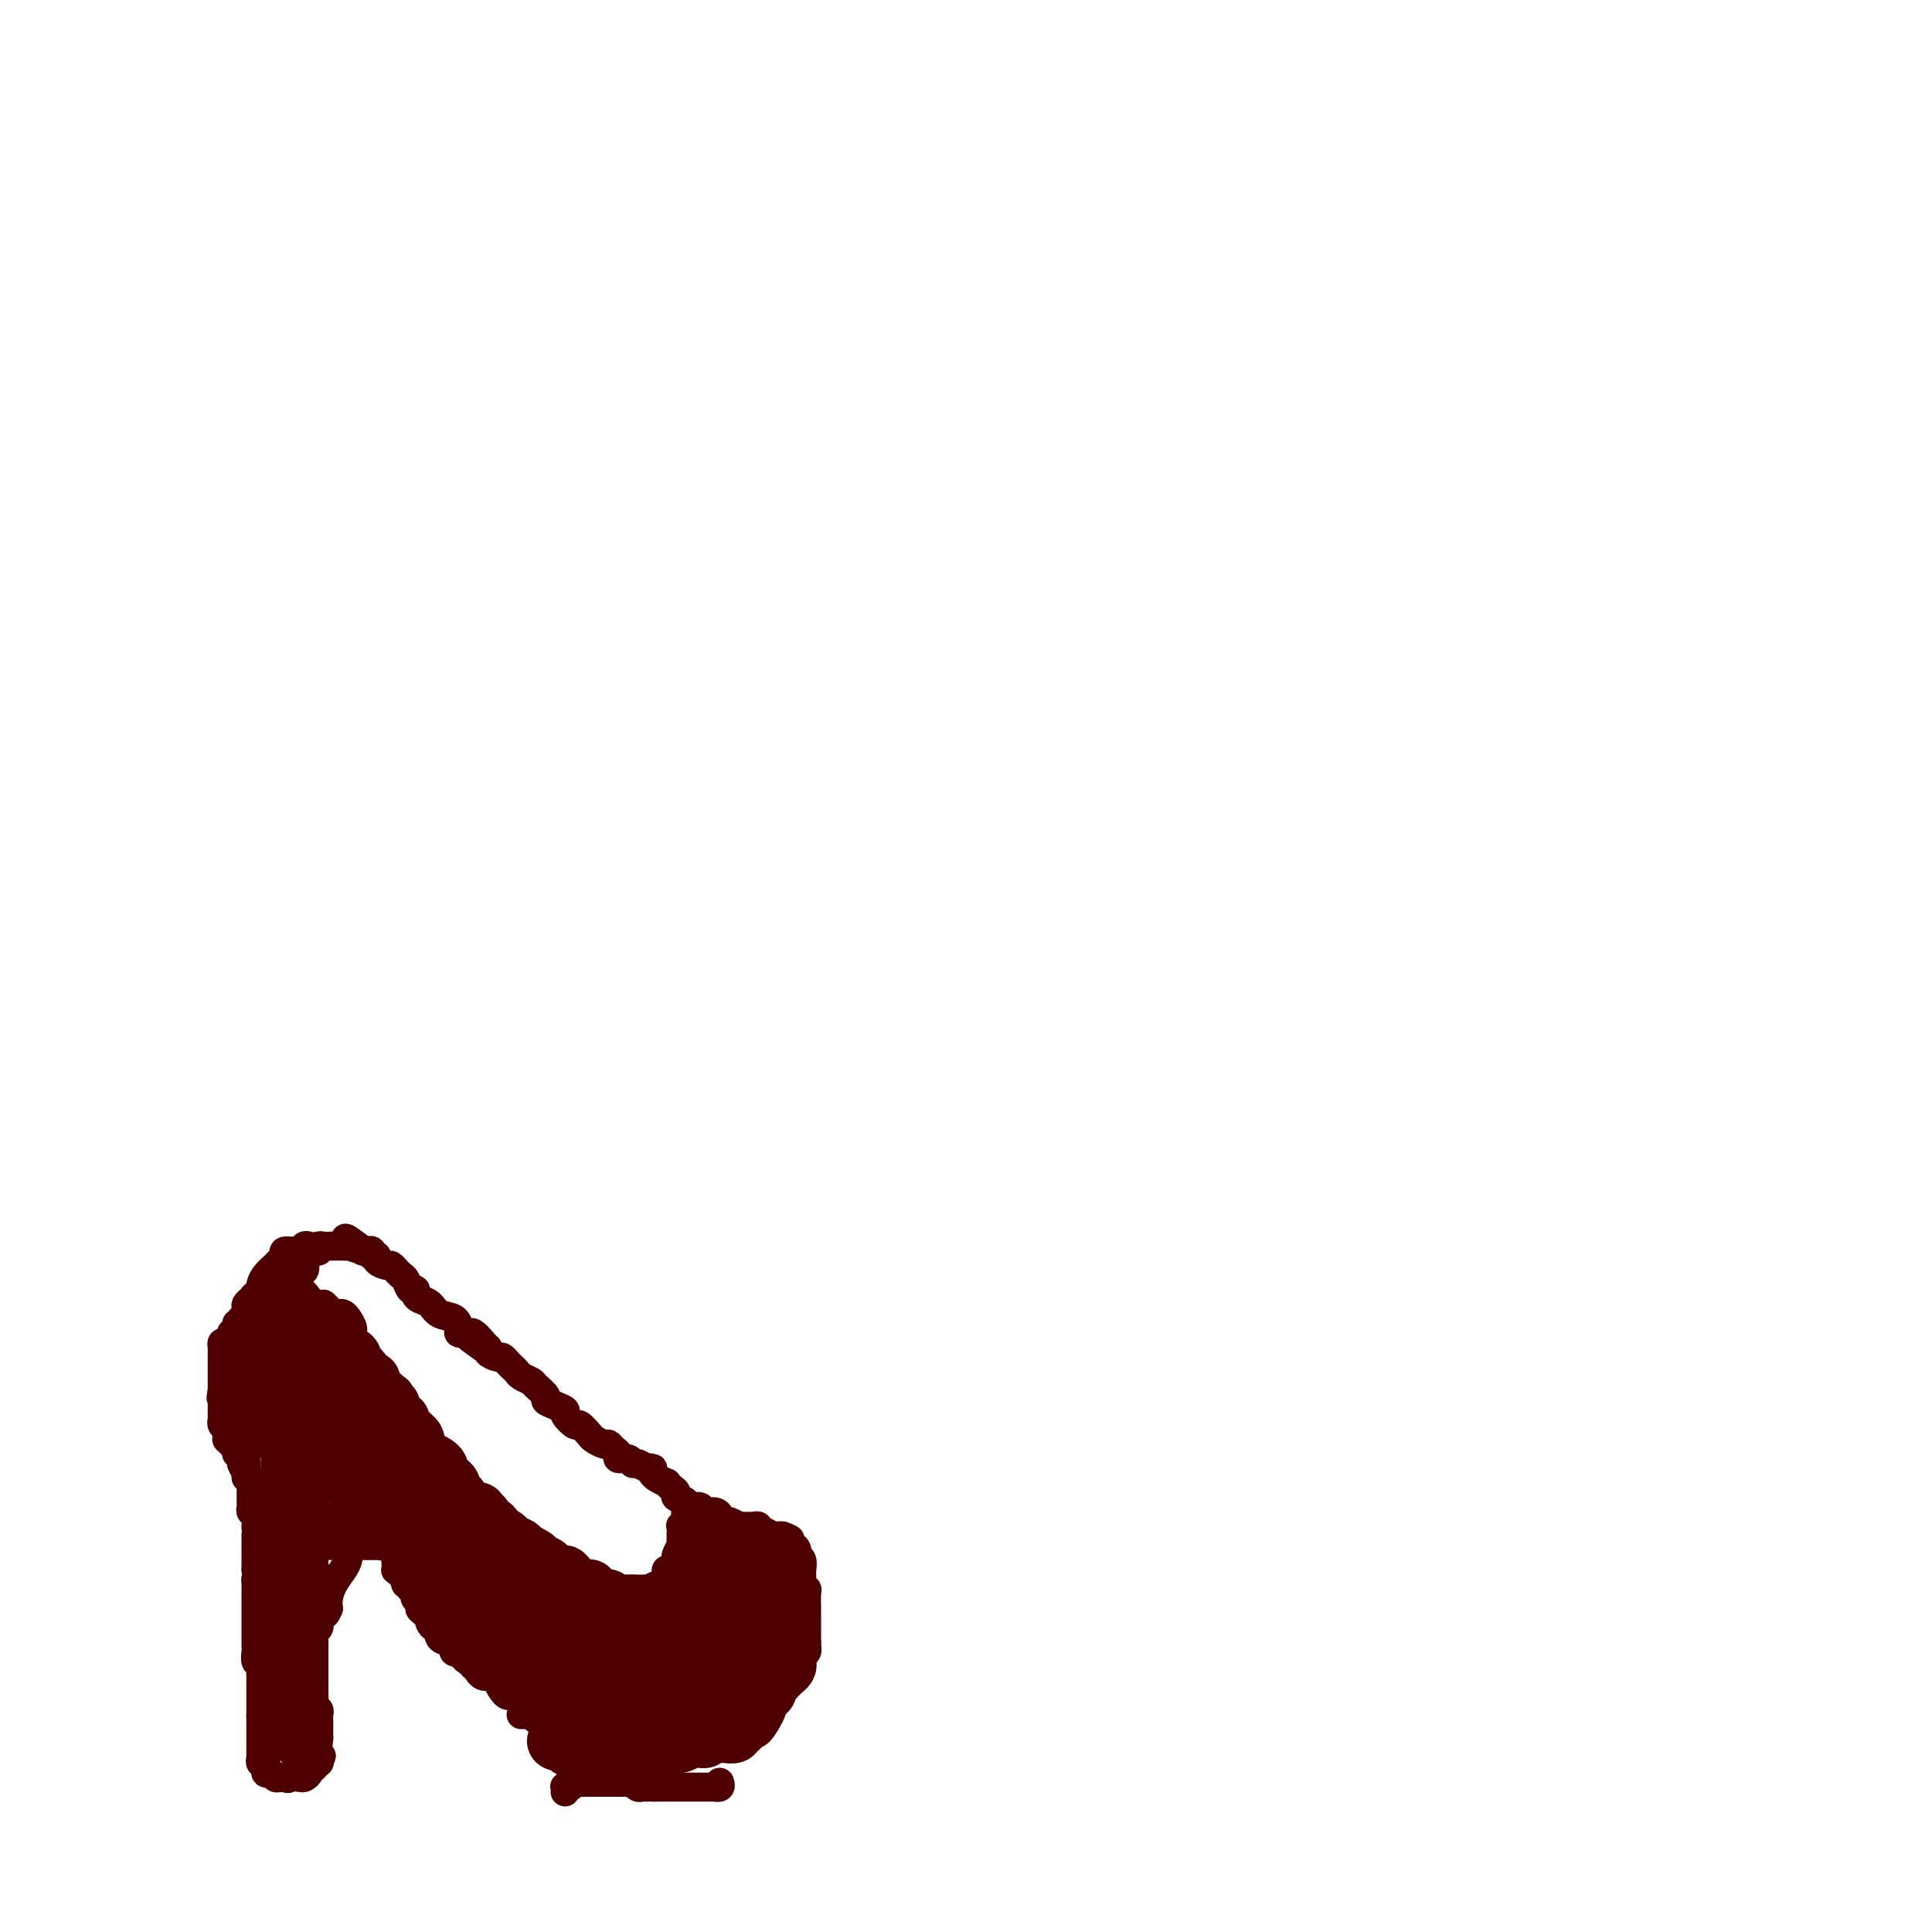 <svg viewBox='0 0 400 400' version='1.1' xmlns='http://www.w3.org/2000/svg' xmlns:xlink='http://www.w3.org/1999/xlink'><g fill='none' stroke='#4E0000' stroke-width='6' stroke-linecap='round' stroke-linejoin='round'><path d='M67,270c0.333,0.311 0.666,0.621 1,1c0.334,0.379 0.668,0.826 1,1c0.332,0.174 0.663,0.076 1,0c0.337,-0.076 0.681,-0.130 1,0c0.319,0.130 0.611,0.445 1,1c0.389,0.555 0.873,1.352 1,2c0.127,0.648 -0.102,1.148 0,2c0.102,0.852 0.536,2.055 1,3c0.464,0.945 0.960,1.631 1,2c0.040,0.369 -0.375,0.420 0,1c0.375,0.580 1.540,1.688 2,2c0.460,0.312 0.216,-0.174 0,0c-0.216,0.174 -0.404,1.006 0,2c0.404,0.994 1.399,2.150 2,3c0.601,0.850 0.809,1.394 1,2c0.191,0.606 0.366,1.275 1,2c0.634,0.725 1.728,1.506 2,2c0.272,0.494 -0.278,0.700 0,1c0.278,0.300 1.384,0.694 2,1c0.616,0.306 0.743,0.525 1,1c0.257,0.475 0.643,1.205 1,2c0.357,0.795 0.683,1.657 1,2c0.317,0.343 0.624,0.169 1,0c0.376,-0.169 0.822,-0.334 1,0c0.178,0.334 0.089,1.167 0,2'/><path d='M90,305c2.964,5.064 1.373,1.725 1,1c-0.373,-0.725 0.473,1.165 1,2c0.527,0.835 0.737,0.615 1,1c0.263,0.385 0.581,1.374 1,2c0.419,0.626 0.939,0.889 1,1c0.061,0.111 -0.339,0.071 0,0c0.339,-0.071 1.415,-0.173 2,0c0.585,0.173 0.678,0.619 1,1c0.322,0.381 0.873,0.696 1,1c0.127,0.304 -0.169,0.597 0,1c0.169,0.403 0.804,0.915 1,1c0.196,0.085 -0.047,-0.256 0,0c0.047,0.256 0.383,1.109 1,2c0.617,0.891 1.513,1.821 2,2c0.487,0.179 0.564,-0.394 1,0c0.436,0.394 1.230,1.756 2,3c0.770,1.244 1.517,2.371 2,3c0.483,0.629 0.703,0.760 1,1c0.297,0.240 0.670,0.589 1,1c0.330,0.411 0.617,0.882 1,1c0.383,0.118 0.862,-0.119 1,0c0.138,0.119 -0.064,0.592 0,1c0.064,0.408 0.394,0.750 1,1c0.606,0.250 1.490,0.407 2,1c0.510,0.593 0.647,1.622 1,2c0.353,0.378 0.921,0.104 1,0c0.079,-0.104 -0.330,-0.039 0,0c0.330,0.039 1.398,0.052 2,0c0.602,-0.052 0.739,-0.168 1,0c0.261,0.168 0.646,0.619 1,1c0.354,0.381 0.677,0.690 1,1'/><path d='M122,336c1.724,1.156 1.036,1.046 1,1c-0.036,-0.046 0.582,-0.026 1,0c0.418,0.026 0.637,0.060 1,0c0.363,-0.060 0.870,-0.212 1,0c0.130,0.212 -0.119,0.790 0,1c0.119,0.210 0.605,0.052 1,0c0.395,-0.052 0.699,0.000 1,0c0.301,-0.000 0.600,-0.053 1,0c0.400,0.053 0.899,0.211 1,0c0.101,-0.211 -0.198,-0.792 0,-1c0.198,-0.208 0.893,-0.042 1,0c0.107,0.042 -0.374,-0.039 0,0c0.374,0.039 1.602,0.199 2,0c0.398,-0.199 -0.034,-0.758 0,-1c0.034,-0.242 0.535,-0.168 1,0c0.465,0.168 0.894,0.430 1,0c0.106,-0.430 -0.113,-1.551 0,-2c0.113,-0.449 0.556,-0.224 1,0'/><path d='M136,334c1.460,-0.825 1.109,-0.889 1,-1c-0.109,-0.111 0.023,-0.269 0,-1c-0.023,-0.731 -0.200,-2.036 0,-3c0.200,-0.964 0.775,-1.586 1,-2c0.225,-0.414 0.098,-0.620 0,-1c-0.098,-0.380 -0.166,-0.933 0,-1c0.166,-0.067 0.566,0.351 1,0c0.434,-0.351 0.901,-1.470 1,-2c0.099,-0.530 -0.170,-0.469 0,-1c0.170,-0.531 0.778,-1.653 1,-2c0.222,-0.347 0.059,0.079 0,0c-0.059,-0.079 -0.012,-0.665 0,-1c0.012,-0.335 -0.011,-0.419 0,-1c0.011,-0.581 0.055,-1.660 0,-2c-0.055,-0.340 -0.209,0.060 0,0c0.209,-0.060 0.780,-0.579 1,-1c0.220,-0.421 0.088,-0.743 0,-1c-0.088,-0.257 -0.131,-0.450 0,-1c0.131,-0.550 0.437,-1.458 0,-2c-0.437,-0.542 -1.618,-0.719 -2,-1c-0.382,-0.281 0.035,-0.667 0,-1c-0.035,-0.333 -0.520,-0.614 -1,-1c-0.480,-0.386 -0.953,-0.877 -1,-1c-0.047,-0.123 0.334,0.121 0,0c-0.334,-0.121 -1.381,-0.606 -2,-1c-0.619,-0.394 -0.809,-0.697 -1,-1'/><path d='M135,305c-1.091,-1.459 -0.320,-1.108 0,-1c0.320,0.108 0.189,-0.028 0,0c-0.189,0.028 -0.437,0.218 -1,0c-0.563,-0.218 -1.443,-0.846 -2,-1c-0.557,-0.154 -0.793,0.166 -1,0c-0.207,-0.166 -0.384,-0.819 -1,-1c-0.616,-0.181 -1.669,0.110 -2,0c-0.331,-0.110 0.062,-0.621 0,-1c-0.062,-0.379 -0.579,-0.625 -1,-1c-0.421,-0.375 -0.747,-0.879 -1,-1c-0.253,-0.121 -0.434,0.141 -1,0c-0.566,-0.141 -1.519,-0.686 -2,-1c-0.481,-0.314 -0.492,-0.399 -1,-1c-0.508,-0.601 -1.515,-1.719 -2,-2c-0.485,-0.281 -0.450,0.275 -1,0c-0.550,-0.275 -1.687,-1.382 -2,-2c-0.313,-0.618 0.196,-0.747 0,-1c-0.196,-0.253 -1.098,-0.631 -2,-1c-0.902,-0.369 -1.804,-0.729 -2,-1c-0.196,-0.271 0.312,-0.454 0,-1c-0.312,-0.546 -1.446,-1.456 -2,-2c-0.554,-0.544 -0.530,-0.723 -1,-1c-0.470,-0.277 -1.436,-0.653 -2,-1c-0.564,-0.347 -0.727,-0.667 -1,-1c-0.273,-0.333 -0.655,-0.681 -1,-1c-0.345,-0.319 -0.652,-0.611 -1,-1c-0.348,-0.389 -0.737,-0.875 -1,-1c-0.263,-0.125 -0.400,0.111 -1,0c-0.600,-0.111 -1.661,-0.568 -2,-1c-0.339,-0.432 0.046,-0.838 0,-1c-0.046,-0.162 -0.523,-0.081 -1,0'/><path d='M100,279c-5.444,-3.994 -1.552,-0.979 0,0c1.552,0.979 0.766,-0.077 0,-1c-0.766,-0.923 -1.511,-1.713 -2,-2c-0.489,-0.287 -0.721,-0.070 -1,0c-0.279,0.070 -0.606,-0.008 -1,0c-0.394,0.008 -0.854,0.100 -1,0c-0.146,-0.100 0.021,-0.394 0,-1c-0.021,-0.606 -0.230,-1.524 -1,-2c-0.770,-0.476 -2.100,-0.510 -3,-1c-0.900,-0.490 -1.368,-1.436 -2,-2c-0.632,-0.564 -1.426,-0.746 -2,-1c-0.574,-0.254 -0.927,-0.578 -1,-1c-0.073,-0.422 0.134,-0.940 0,-1c-0.134,-0.060 -0.609,0.339 -1,0c-0.391,-0.339 -0.696,-1.415 -1,-2c-0.304,-0.585 -0.605,-0.678 -1,-1c-0.395,-0.322 -0.884,-0.874 -1,-1c-0.116,-0.126 0.142,0.172 0,0c-0.142,-0.172 -0.683,-0.816 -1,-1c-0.317,-0.184 -0.410,0.090 -1,0c-0.590,-0.090 -1.678,-0.546 -2,-1c-0.322,-0.454 0.121,-0.905 0,-1c-0.121,-0.095 -0.806,0.168 -1,0c-0.194,-0.168 0.103,-0.767 0,-1c-0.103,-0.233 -0.605,-0.101 -1,0c-0.395,0.101 -0.684,0.172 -1,0c-0.316,-0.172 -0.658,-0.586 -1,-1'/><path d='M74,258c-4.263,-3.249 -1.919,-0.870 -1,0c0.919,0.870 0.415,0.233 0,0c-0.415,-0.233 -0.741,-0.062 -1,0c-0.259,0.062 -0.452,0.016 -1,0c-0.548,-0.016 -1.451,-0.001 -2,0c-0.549,0.001 -0.743,-0.014 -1,0c-0.257,0.014 -0.577,0.055 -1,0c-0.423,-0.055 -0.950,-0.207 -1,0c-0.050,0.207 0.375,0.773 0,1c-0.375,0.227 -1.551,0.115 -2,0c-0.449,-0.115 -0.172,-0.234 0,0c0.172,0.234 0.238,0.820 0,1c-0.238,0.180 -0.781,-0.044 -1,0c-0.219,0.044 -0.115,0.358 0,1c0.115,0.642 0.241,1.611 0,2c-0.241,0.389 -0.849,0.198 -1,0c-0.151,-0.198 0.155,-0.404 0,0c-0.155,0.404 -0.773,1.416 -1,2c-0.227,0.584 -0.065,0.738 0,1c0.065,0.262 0.032,0.631 0,1'/><path d='M61,267c-0.463,1.477 -0.121,1.169 0,1c0.121,-0.169 0.021,-0.199 0,0c-0.021,0.199 0.037,0.628 0,1c-0.037,0.372 -0.168,0.688 0,1c0.168,0.312 0.637,0.619 1,1c0.363,0.381 0.622,0.834 1,1c0.378,0.166 0.874,0.044 1,0c0.126,-0.044 -0.120,-0.012 0,0c0.120,0.012 0.606,0.003 1,0c0.394,-0.003 0.698,-0.001 1,0c0.302,0.001 0.603,0.000 1,0c0.397,-0.000 0.890,-0.000 1,0c0.110,0.000 -0.163,0.000 0,0c0.163,-0.000 0.761,-0.000 1,0c0.239,0.000 0.120,0.000 0,0'/><path d='M142,312c0.871,-0.009 1.743,-0.017 2,0c0.257,0.017 -0.099,0.060 0,0c0.099,-0.060 0.653,-0.223 1,0c0.347,0.223 0.489,0.830 1,1c0.511,0.170 1.393,-0.099 2,0c0.607,0.099 0.941,0.566 1,1c0.059,0.434 -0.157,0.834 0,1c0.157,0.166 0.686,0.097 1,0c0.314,-0.097 0.413,-0.222 1,0c0.587,0.222 1.663,0.792 2,1c0.337,0.208 -0.063,0.055 0,0c0.063,-0.055 0.591,-0.011 1,0c0.409,0.011 0.700,-0.012 1,0c0.300,0.012 0.609,0.060 1,0c0.391,-0.060 0.864,-0.226 1,0c0.136,0.226 -0.066,0.845 0,1c0.066,0.155 0.399,-0.154 1,0c0.601,0.154 1.469,0.772 2,1c0.531,0.228 0.723,0.065 1,0c0.277,-0.065 0.638,-0.033 1,0'/><path d='M162,318c3.122,1.091 0.927,0.817 0,1c-0.927,0.183 -0.584,0.821 0,1c0.584,0.179 1.410,-0.103 2,0c0.590,0.103 0.943,0.591 1,1c0.057,0.409 -0.181,0.738 0,1c0.181,0.262 0.781,0.456 1,1c0.219,0.544 0.058,1.438 0,2c-0.058,0.562 -0.012,0.791 0,1c0.012,0.209 -0.011,0.397 0,1c0.011,0.603 0.055,1.622 0,2c-0.055,0.378 -0.211,0.116 0,0c0.211,-0.116 0.789,-0.084 1,0c0.211,0.084 0.057,0.222 0,1c-0.057,0.778 -0.015,2.198 0,3c0.015,0.802 0.004,0.988 0,1c-0.004,0.012 -0.001,-0.151 0,0c0.001,0.151 0.000,0.614 0,1c-0.000,0.386 -0.000,0.695 0,1c0.000,0.305 0.000,0.607 0,1c-0.000,0.393 -0.000,0.879 0,1c0.000,0.121 0.000,-0.121 0,0c-0.000,0.121 -0.000,0.606 0,1c0.000,0.394 0.000,0.697 0,1'/><path d='M167,340c0.136,2.793 -0.022,1.277 0,1c0.022,-0.277 0.226,0.685 0,1c-0.226,0.315 -0.883,-0.017 -1,0c-0.117,0.017 0.305,0.383 0,1c-0.305,0.617 -1.337,1.485 -2,2c-0.663,0.515 -0.956,0.677 -1,1c-0.044,0.323 0.161,0.807 0,1c-0.161,0.193 -0.687,0.094 -1,0c-0.313,-0.094 -0.412,-0.184 -1,0c-0.588,0.184 -1.664,0.641 -2,1c-0.336,0.359 0.069,0.618 0,1c-0.069,0.382 -0.611,0.886 -1,1c-0.389,0.114 -0.625,-0.162 -1,0c-0.375,0.162 -0.888,0.761 -1,1c-0.112,0.239 0.176,0.117 0,0c-0.176,-0.117 -0.817,-0.228 -1,0c-0.183,0.228 0.092,0.796 0,1c-0.092,0.204 -0.549,0.044 -1,0c-0.451,-0.044 -0.894,0.027 -1,0c-0.106,-0.027 0.126,-0.151 0,0c-0.126,0.151 -0.611,0.576 -1,1c-0.389,0.424 -0.682,0.845 -1,1c-0.318,0.155 -0.662,0.044 -1,0c-0.338,-0.044 -0.669,-0.022 -1,0'/><path d='M149,354c-2.943,2.182 -1.299,0.638 -1,0c0.299,-0.638 -0.746,-0.368 -1,0c-0.254,0.368 0.283,0.834 0,1c-0.283,0.166 -1.385,0.030 -2,0c-0.615,-0.030 -0.743,0.044 -1,0c-0.257,-0.044 -0.641,-0.208 -1,0c-0.359,0.208 -0.691,0.788 -1,1c-0.309,0.212 -0.594,0.057 -1,0c-0.406,-0.057 -0.935,-0.015 -1,0c-0.065,0.015 0.332,0.004 0,0c-0.332,-0.004 -1.394,-0.001 -2,0c-0.606,0.001 -0.758,0.000 -1,0c-0.242,-0.000 -0.576,-0.000 -1,0c-0.424,0.000 -0.940,0.000 -1,0c-0.060,-0.000 0.334,-0.000 0,0c-0.334,0.000 -1.398,0.000 -2,0c-0.602,-0.000 -0.744,-0.000 -1,0c-0.256,0.000 -0.628,0.000 -1,0'/><path d='M131,356c-2.903,0.309 -1.159,0.083 -1,0c0.159,-0.083 -1.267,-0.022 -2,0c-0.733,0.022 -0.774,0.006 -1,0c-0.226,-0.006 -0.639,-0.002 -1,0c-0.361,0.002 -0.670,0.000 -1,0c-0.330,-0.000 -0.680,-0.000 -1,0c-0.320,0.000 -0.611,0.000 -1,0c-0.389,-0.000 -0.876,0.000 -1,0c-0.124,-0.000 0.117,-0.000 0,0c-0.117,0.000 -0.591,0.000 -1,0c-0.409,-0.000 -0.754,-0.001 -1,0c-0.246,0.001 -0.395,0.002 -1,0c-0.605,-0.002 -1.667,-0.008 -2,0c-0.333,0.008 0.065,0.030 0,0c-0.065,-0.030 -0.591,-0.113 -1,0c-0.409,0.113 -0.701,0.422 -1,0c-0.299,-0.422 -0.605,-1.577 -1,-2c-0.395,-0.423 -0.879,-0.116 -1,0c-0.121,0.116 0.122,0.041 0,0c-0.122,-0.041 -0.610,-0.050 -1,0c-0.390,0.050 -0.683,0.157 -1,0c-0.317,-0.157 -0.659,-0.579 -1,-1'/><path d='M110,353c-3.411,-0.476 -1.439,-0.166 -1,0c0.439,0.166 -0.656,0.189 -1,0c-0.344,-0.189 0.063,-0.588 0,-1c-0.063,-0.412 -0.595,-0.835 -1,-1c-0.405,-0.165 -0.681,-0.072 -1,0c-0.319,0.072 -0.681,0.124 -1,0c-0.319,-0.124 -0.596,-0.425 -1,-1c-0.404,-0.575 -0.935,-1.425 -1,-2c-0.065,-0.575 0.338,-0.876 0,-1c-0.338,-0.124 -1.415,-0.070 -2,0c-0.585,0.070 -0.678,0.158 -1,0c-0.322,-0.158 -0.873,-0.562 -1,-1c-0.127,-0.438 0.168,-0.909 0,-1c-0.168,-0.091 -0.800,0.200 -1,0c-0.200,-0.200 0.034,-0.890 0,-1c-0.034,-0.110 -0.334,0.360 -1,0c-0.666,-0.360 -1.697,-1.550 -2,-2c-0.303,-0.450 0.121,-0.161 0,0c-0.121,0.161 -0.788,0.193 -1,0c-0.212,-0.193 0.032,-0.611 0,-1c-0.032,-0.389 -0.338,-0.748 -1,-1c-0.662,-0.252 -1.680,-0.396 -2,-1c-0.320,-0.604 0.059,-1.667 0,-2c-0.059,-0.333 -0.554,0.064 -1,0c-0.446,-0.064 -0.842,-0.590 -1,-1c-0.158,-0.410 -0.079,-0.705 0,-1'/><path d='M89,335c-3.487,-3.040 -1.705,-1.640 -1,-1c0.705,0.640 0.334,0.521 0,0c-0.334,-0.521 -0.629,-1.445 -1,-2c-0.371,-0.555 -0.816,-0.741 -1,-1c-0.184,-0.259 -0.106,-0.590 0,-1c0.106,-0.410 0.240,-0.897 0,-1c-0.240,-0.103 -0.853,0.180 -1,0c-0.147,-0.180 0.172,-0.822 0,-1c-0.172,-0.178 -0.834,0.110 -1,0c-0.166,-0.110 0.166,-0.617 0,-1c-0.166,-0.383 -0.829,-0.641 -1,-1c-0.171,-0.359 0.150,-0.817 0,-1c-0.150,-0.183 -0.771,-0.091 -1,0c-0.229,0.091 -0.065,0.179 0,0c0.065,-0.179 0.032,-0.626 0,-1c-0.032,-0.374 -0.064,-0.675 0,-1c0.064,-0.325 0.224,-0.675 0,-1c-0.224,-0.325 -0.831,-0.626 -1,-1c-0.169,-0.374 0.099,-0.822 0,-1c-0.099,-0.178 -0.565,-0.086 -1,0c-0.435,0.086 -0.839,0.168 -1,0c-0.161,-0.168 -0.081,-0.584 0,-1'/><path d='M79,319c-1.714,-2.658 -0.998,-1.304 -1,-1c-0.002,0.304 -0.722,-0.443 -1,-1c-0.278,-0.557 -0.116,-0.924 0,-1c0.116,-0.076 0.185,0.138 0,0c-0.185,-0.138 -0.623,-0.628 -1,-1c-0.377,-0.372 -0.694,-0.624 -1,-1c-0.306,-0.376 -0.603,-0.875 -1,-1c-0.397,-0.125 -0.895,0.125 -1,0c-0.105,-0.125 0.183,-0.625 0,-1c-0.183,-0.375 -0.837,-0.626 -1,-1c-0.163,-0.374 0.166,-0.871 0,-1c-0.166,-0.129 -0.828,0.110 -1,0c-0.172,-0.110 0.146,-0.568 0,-1c-0.146,-0.432 -0.756,-0.838 -1,-1c-0.244,-0.162 -0.122,-0.081 0,0'/><path d='M64,258c-0.402,-0.120 -0.805,-0.239 -1,0c-0.195,0.239 -0.184,0.837 -1,1c-0.816,0.163 -2.460,-0.108 -3,0c-0.540,0.108 0.023,0.596 0,1c-0.023,0.404 -0.633,0.724 -1,1c-0.367,0.276 -0.490,0.509 -1,1c-0.510,0.491 -1.408,1.241 -2,2c-0.592,0.759 -0.879,1.527 -1,2c-0.121,0.473 -0.074,0.652 0,1c0.074,0.348 0.177,0.867 0,1c-0.177,0.133 -0.635,-0.119 -1,0c-0.365,0.119 -0.637,0.608 -1,1c-0.363,0.392 -0.818,0.685 -1,1c-0.182,0.315 -0.090,0.651 0,1c0.090,0.349 0.178,0.709 0,1c-0.178,0.291 -0.622,0.512 -1,1c-0.378,0.488 -0.689,1.244 -1,2'/><path d='M49,274c0.112,0.304 0.223,0.607 0,1c-0.223,0.393 -0.782,0.875 -1,1c-0.218,0.125 -0.097,-0.107 0,0c0.097,0.107 0.170,0.553 0,1c-0.170,0.447 -0.581,0.894 -1,1c-0.419,0.106 -0.844,-0.130 -1,0c-0.156,0.130 -0.042,0.627 0,1c0.042,0.373 0.011,0.624 0,1c-0.011,0.376 -0.003,0.879 0,1c0.003,0.121 0.001,-0.140 0,0c-0.001,0.140 -0.000,0.682 0,1c0.000,0.318 0.000,0.414 0,1c-0.000,0.586 -0.000,1.663 0,2c0.000,0.337 0.000,-0.064 0,0c-0.000,0.064 -0.000,0.594 0,1c0.000,0.406 0.000,0.687 0,1c-0.000,0.313 -0.000,0.656 0,1'/><path d='M46,288c-0.464,2.328 -0.124,1.149 0,1c0.124,-0.149 0.033,0.733 0,1c-0.033,0.267 -0.009,-0.082 0,0c0.009,0.082 0.003,0.596 0,1c-0.003,0.404 -0.002,0.700 0,1c0.002,0.300 0.004,0.605 0,1c-0.004,0.395 -0.015,0.879 0,1c0.015,0.121 0.057,-0.121 0,0c-0.057,0.121 -0.212,0.606 0,1c0.212,0.394 0.792,0.697 1,1c0.208,0.303 0.046,0.606 0,1c-0.046,0.394 0.025,0.880 0,1c-0.025,0.120 -0.147,-0.126 0,0c0.147,0.126 0.561,0.625 1,1c0.439,0.375 0.902,0.626 1,1c0.098,0.374 -0.170,0.871 0,1c0.170,0.129 0.778,-0.110 1,0c0.222,0.110 0.060,0.568 0,1c-0.060,0.432 -0.017,0.838 0,1c0.017,0.162 0.009,0.081 0,0'/><path d='M50,303c0.846,2.271 0.963,0.450 1,0c0.037,-0.450 -0.004,0.471 0,1c0.004,0.529 0.054,0.667 0,1c-0.054,0.333 -0.211,0.862 0,1c0.211,0.138 0.788,-0.114 1,0c0.212,0.114 0.057,0.594 0,1c-0.057,0.406 -0.016,0.739 0,1c0.016,0.261 0.008,0.450 0,1c-0.008,0.550 -0.016,1.462 0,2c0.016,0.538 0.057,0.704 0,1c-0.057,0.296 -0.211,0.723 0,1c0.211,0.277 0.789,0.403 1,1c0.211,0.597 0.057,1.666 0,2c-0.057,0.334 -0.015,-0.065 0,0c0.015,0.065 0.004,0.595 0,1c-0.004,0.405 -0.001,0.686 0,1c0.001,0.314 0.000,0.662 0,1c-0.000,0.338 -0.000,0.668 0,1c0.000,0.332 0.000,0.667 0,1c-0.000,0.333 -0.000,0.664 0,1c0.000,0.336 0.000,0.678 0,1c-0.000,0.322 -0.000,0.625 0,1c0.000,0.375 0.000,0.821 0,1c-0.000,0.179 -0.000,0.089 0,0'/><path d='M53,325c0.464,3.808 0.124,2.329 0,2c-0.124,-0.329 -0.033,0.493 0,1c0.033,0.507 0.009,0.700 0,1c-0.009,0.300 -0.002,0.707 0,1c0.002,0.293 0.001,0.473 0,1c-0.001,0.527 -0.000,1.402 0,2c0.000,0.598 0.000,0.920 0,1c-0.000,0.080 -0.000,-0.081 0,0c0.000,0.081 -0.000,0.403 0,1c0.000,0.597 0.000,1.469 0,2c-0.000,0.531 -0.000,0.721 0,1c0.000,0.279 0.000,0.647 0,1c-0.000,0.353 -0.001,0.691 0,1c0.001,0.309 0.004,0.590 0,1c-0.004,0.410 -0.015,0.949 0,1c0.015,0.051 0.057,-0.385 0,0c-0.057,0.385 -0.211,1.591 0,2c0.211,0.409 0.789,0.021 1,0c0.211,-0.021 0.057,0.327 0,1c-0.057,0.673 -0.015,1.673 0,2c0.015,0.327 0.004,-0.018 0,0c-0.004,0.018 -0.001,0.400 0,1c0.001,0.600 0.000,1.418 0,2c-0.000,0.582 -0.000,0.930 0,1c0.000,0.070 0.000,-0.136 0,0c-0.000,0.136 -0.000,0.614 0,1c0.000,0.386 0.000,0.681 0,1c-0.000,0.319 -0.000,0.663 0,1c0.000,0.337 0.000,0.669 0,1'/><path d='M54,355c0.155,4.876 0.041,2.066 0,1c-0.041,-1.066 -0.011,-0.387 0,0c0.011,0.387 0.003,0.484 0,1c-0.003,0.516 -0.001,1.453 0,2c0.001,0.547 0.001,0.706 0,1c-0.001,0.294 -0.001,0.724 0,1c0.001,0.276 0.004,0.397 0,1c-0.004,0.603 -0.016,1.686 0,2c0.016,0.314 0.060,-0.141 0,0c-0.060,0.141 -0.223,0.879 0,1c0.223,0.121 0.833,-0.374 1,0c0.167,0.374 -0.110,1.617 0,2c0.110,0.383 0.607,-0.093 1,0c0.393,0.093 0.683,0.756 1,1c0.317,0.244 0.662,0.070 1,0c0.338,-0.070 0.669,-0.035 1,0'/><path d='M59,368c0.890,0.467 0.616,0.135 1,0c0.384,-0.135 1.428,-0.074 2,0c0.572,0.074 0.674,0.159 1,0c0.326,-0.159 0.876,-0.564 1,-1c0.124,-0.436 -0.177,-0.904 0,-1c0.177,-0.096 0.831,0.181 1,0c0.169,-0.181 -0.147,-0.818 0,-1c0.147,-0.182 0.756,0.091 1,0c0.244,-0.091 0.122,-0.545 0,-1'/><path d='M66,364c1.083,-0.659 0.290,-0.308 0,-1c-0.290,-0.692 -0.078,-2.428 0,-3c0.078,-0.572 0.021,0.019 0,0c-0.021,-0.019 -0.006,-0.649 0,-1c0.006,-0.351 0.003,-0.423 0,-1c-0.003,-0.577 -0.004,-1.660 0,-2c0.004,-0.340 0.015,0.063 0,0c-0.015,-0.063 -0.057,-0.593 0,-1c0.057,-0.407 0.211,-0.690 0,-1c-0.211,-0.310 -0.789,-0.646 -1,-1c-0.211,-0.354 -0.057,-0.726 0,-1c0.057,-0.274 0.015,-0.450 0,-1c-0.015,-0.550 -0.004,-1.475 0,-2c0.004,-0.525 0.001,-0.652 0,-1c-0.001,-0.348 -0.000,-0.919 0,-1c0.000,-0.081 0.000,0.328 0,0c-0.000,-0.328 -0.000,-1.394 0,-2c0.000,-0.606 0.000,-0.752 0,-1c-0.000,-0.248 -0.000,-0.599 0,-1c0.000,-0.401 0.000,-0.852 0,-1c-0.000,-0.148 -0.000,0.006 0,0c0.000,-0.006 0.000,-0.172 0,-1c-0.000,-0.828 -0.000,-2.320 0,-3c0.000,-0.680 0.000,-0.549 0,-1c-0.000,-0.451 -0.000,-1.483 0,-2c0.000,-0.517 0.000,-0.520 0,-1c-0.000,-0.480 -0.000,-1.438 0,-2c0.000,-0.562 0.000,-0.728 0,-1c-0.000,-0.272 -0.000,-0.649 0,-1c0.000,-0.351 0.000,-0.675 0,-1'/><path d='M65,329c-0.155,-5.595 -0.041,-2.084 0,-1c0.041,1.084 0.011,-0.259 0,-1c-0.011,-0.741 -0.003,-0.881 0,-1c0.003,-0.119 0.001,-0.217 0,-1c-0.001,-0.783 -0.000,-2.251 0,-3c0.000,-0.749 0.000,-0.778 0,-1c-0.000,-0.222 -0.000,-0.637 0,-1c0.000,-0.363 0.000,-0.674 0,-1c-0.000,-0.326 0.000,-0.668 0,-1c-0.000,-0.332 -0.000,-0.653 0,-1c0.000,-0.347 0.000,-0.719 0,-1c-0.000,-0.281 -0.000,-0.470 0,-1c0.000,-0.530 0.000,-1.399 0,-2c-0.000,-0.601 -0.001,-0.933 0,-1c0.001,-0.067 0.003,0.132 0,0c-0.003,-0.132 -0.012,-0.596 0,-1c0.012,-0.404 0.045,-0.749 0,-1c-0.045,-0.251 -0.170,-0.407 0,-1c0.170,-0.593 0.633,-1.623 1,-2c0.367,-0.377 0.637,-0.102 1,0c0.363,0.102 0.818,0.029 1,0c0.182,-0.029 0.091,-0.015 0,0'/><path d='M68,307c0.646,-0.461 0.762,-0.112 1,0c0.238,0.112 0.599,-0.012 1,0c0.401,0.012 0.843,0.161 1,1c0.157,0.839 0.028,2.368 0,4c-0.028,1.632 0.044,3.365 0,4c-0.044,0.635 -0.204,0.171 0,0c0.204,-0.171 0.773,-0.049 1,0c0.227,0.049 0.114,0.024 0,0'/></g>
<g fill='none' stroke='#4E0000' stroke-width='12' stroke-linecap='round' stroke-linejoin='round'><path d='M146,320c0.295,0.000 0.590,0.000 1,0c0.410,-0.000 0.936,-0.000 1,0c0.064,0.000 -0.333,0.000 0,0c0.333,-0.000 1.395,-0.001 2,0c0.605,0.001 0.754,0.004 1,0c0.246,-0.004 0.591,-0.015 1,0c0.409,0.015 0.883,0.056 1,0c0.117,-0.056 -0.124,-0.208 0,0c0.124,0.208 0.612,0.776 1,1c0.388,0.224 0.677,0.102 1,0c0.323,-0.102 0.679,-0.186 1,0c0.321,0.186 0.608,0.642 1,1c0.392,0.358 0.890,0.617 1,1c0.110,0.383 -0.167,0.891 0,1c0.167,0.109 0.780,-0.179 1,0c0.220,0.179 0.049,0.825 0,1c-0.049,0.175 0.024,-0.122 0,0c-0.024,0.122 -0.146,0.661 0,1c0.146,0.339 0.561,0.476 1,1c0.439,0.524 0.902,1.436 1,2c0.098,0.564 -0.170,0.781 0,1c0.170,0.219 0.778,0.440 1,1c0.222,0.560 0.060,1.459 0,2c-0.060,0.541 -0.016,0.722 0,1c0.016,0.278 0.004,0.652 0,1c-0.004,0.348 -0.001,0.671 0,1c0.001,0.329 0.001,0.665 0,1'/><path d='M162,337c0.620,2.420 0.170,1.471 0,1c-0.170,-0.471 -0.060,-0.463 0,0c0.060,0.463 0.069,1.381 0,2c-0.069,0.619 -0.215,0.939 0,1c0.215,0.061 0.790,-0.138 1,0c0.210,0.138 0.053,0.614 0,1c-0.053,0.386 -0.003,0.681 0,1c0.003,0.319 -0.040,0.663 0,1c0.040,0.337 0.165,0.668 0,1c-0.165,0.332 -0.618,0.666 -1,1c-0.382,0.334 -0.694,0.667 -1,1c-0.306,0.333 -0.608,0.667 -1,1c-0.392,0.333 -0.875,0.666 -1,1c-0.125,0.334 0.107,0.670 0,1c-0.107,0.330 -0.555,0.656 -1,1c-0.445,0.344 -0.889,0.708 -1,1c-0.111,0.292 0.111,0.512 0,1c-0.111,0.488 -0.556,1.244 -1,2'/><path d='M156,355c-1.265,2.078 -0.928,1.274 -1,1c-0.072,-0.274 -0.554,-0.017 -1,0c-0.446,0.017 -0.856,-0.207 -1,0c-0.144,0.207 -0.023,0.844 0,1c0.023,0.156 -0.053,-0.168 0,0c0.053,0.168 0.236,0.830 0,1c-0.236,0.170 -0.889,-0.150 -1,0c-0.111,0.150 0.321,0.771 0,1c-0.321,0.229 -1.395,0.065 -2,0c-0.605,-0.065 -0.739,-0.032 -1,0c-0.261,0.032 -0.647,0.061 -1,0c-0.353,-0.061 -0.671,-0.214 -1,0c-0.329,0.214 -0.669,0.793 -1,1c-0.331,0.207 -0.653,0.041 -1,0c-0.347,-0.041 -0.719,0.041 -1,0c-0.281,-0.041 -0.471,-0.207 -1,0c-0.529,0.207 -1.398,0.786 -2,1c-0.602,0.214 -0.938,0.063 -1,0c-0.062,-0.063 0.148,-0.037 0,0c-0.148,0.037 -0.655,0.087 -1,0c-0.345,-0.087 -0.527,-0.311 -1,0c-0.473,0.311 -1.236,1.155 -2,2'/><path d='M136,363c-3.333,1.238 -1.667,0.332 -1,0c0.667,-0.332 0.333,-0.089 0,0c-0.333,0.089 -0.666,0.024 -1,0c-0.334,-0.024 -0.671,-0.006 -1,0c-0.329,0.006 -0.651,0.001 -1,0c-0.349,-0.001 -0.723,0.001 -1,0c-0.277,-0.001 -0.455,-0.004 -1,0c-0.545,0.004 -1.455,0.015 -2,0c-0.545,-0.015 -0.723,-0.057 -1,0c-0.277,0.057 -0.653,0.211 -1,0c-0.347,-0.211 -0.667,-0.789 -1,-1c-0.333,-0.211 -0.681,-0.057 -1,0c-0.319,0.057 -0.610,0.015 -1,0c-0.390,-0.015 -0.878,-0.004 -1,0c-0.122,0.004 0.122,0.002 0,0c-0.122,-0.002 -0.611,-0.004 -1,0c-0.389,0.004 -0.679,0.015 -1,0c-0.321,-0.015 -0.674,-0.056 -1,0c-0.326,0.056 -0.626,0.207 -1,0c-0.374,-0.207 -0.821,-0.774 -1,-1c-0.179,-0.226 -0.089,-0.113 0,0'/><path d='M117,361c-3.162,-0.483 -1.565,-0.690 -1,-1c0.565,-0.310 0.100,-0.722 0,-1c-0.100,-0.278 0.165,-0.421 0,-1c-0.165,-0.579 -0.762,-1.594 -1,-2c-0.238,-0.406 -0.119,-0.203 0,0'/><path d='M115,356c-0.311,-0.951 -0.087,-0.828 0,-1c0.087,-0.172 0.037,-0.638 0,-1c-0.037,-0.362 -0.061,-0.619 0,-1c0.061,-0.381 0.209,-0.885 0,-1c-0.209,-0.115 -0.774,0.159 -1,0c-0.226,-0.159 -0.113,-0.749 0,-1c0.113,-0.251 0.226,-0.161 0,0c-0.226,0.161 -0.792,0.393 -1,0c-0.208,-0.393 -0.060,-1.410 0,-2c0.060,-0.590 0.031,-0.753 0,-1c-0.031,-0.247 -0.065,-0.577 0,-1c0.065,-0.423 0.227,-0.940 0,-1c-0.227,-0.060 -0.845,0.338 -1,0c-0.155,-0.338 0.152,-1.410 0,-2c-0.152,-0.590 -0.761,-0.697 -1,-1c-0.239,-0.303 -0.106,-0.801 0,-1c0.106,-0.199 0.186,-0.099 0,0c-0.186,0.099 -0.637,0.198 -1,0c-0.363,-0.198 -0.636,-0.692 -1,-1c-0.364,-0.308 -0.818,-0.428 -1,-1c-0.182,-0.572 -0.090,-1.595 0,-2c0.090,-0.405 0.179,-0.191 0,0c-0.179,0.191 -0.625,0.359 -1,0c-0.375,-0.359 -0.679,-1.245 -1,-2c-0.321,-0.755 -0.661,-1.377 -1,-2'/><path d='M105,334c-1.782,-3.352 -1.238,-0.730 -1,0c0.238,0.730 0.170,-0.430 0,-1c-0.170,-0.570 -0.440,-0.548 -1,-1c-0.560,-0.452 -1.408,-1.377 -2,-2c-0.592,-0.623 -0.927,-0.944 -1,-1c-0.073,-0.056 0.118,0.154 0,0c-0.118,-0.154 -0.543,-0.670 -1,-1c-0.457,-0.330 -0.945,-0.473 -1,-1c-0.055,-0.527 0.322,-1.438 0,-2c-0.322,-0.562 -1.343,-0.776 -2,-1c-0.657,-0.224 -0.948,-0.458 -1,-1c-0.052,-0.542 0.136,-1.391 0,-2c-0.136,-0.609 -0.595,-0.978 -1,-1c-0.405,-0.022 -0.756,0.302 -1,0c-0.244,-0.302 -0.380,-1.232 -1,-2c-0.620,-0.768 -1.725,-1.374 -2,-2c-0.275,-0.626 0.281,-1.271 0,-2c-0.281,-0.729 -1.400,-1.540 -2,-2c-0.600,-0.460 -0.680,-0.568 -1,-1c-0.320,-0.432 -0.878,-1.190 -1,-2c-0.122,-0.810 0.192,-1.674 0,-2c-0.192,-0.326 -0.891,-0.115 -1,0c-0.109,0.115 0.373,0.133 0,0c-0.373,-0.133 -1.602,-0.417 -2,-1c-0.398,-0.583 0.033,-1.466 0,-2c-0.033,-0.534 -0.531,-0.721 -1,-1c-0.469,-0.279 -0.909,-0.652 -1,-1c-0.091,-0.348 0.168,-0.671 0,-1c-0.168,-0.329 -0.762,-0.666 -1,-1c-0.238,-0.334 -0.119,-0.667 0,-1'/><path d='M80,299c-3.856,-5.028 -0.997,-0.099 0,2c0.997,2.099 0.130,1.367 0,2c-0.130,0.633 0.476,2.630 1,4c0.524,1.370 0.968,2.112 1,3c0.032,0.888 -0.346,1.924 0,3c0.346,1.076 1.415,2.194 2,3c0.585,0.806 0.685,1.300 1,2c0.315,0.700 0.843,1.607 1,2c0.157,0.393 -0.059,0.272 0,1c0.059,0.728 0.392,2.303 1,3c0.608,0.697 1.490,0.515 2,1c0.510,0.485 0.647,1.636 1,2c0.353,0.364 0.920,-0.061 1,0c0.080,0.061 -0.329,0.608 0,1c0.329,0.392 1.397,0.630 2,1c0.603,0.370 0.742,0.874 1,1c0.258,0.126 0.634,-0.124 1,0c0.366,0.124 0.722,0.624 1,1c0.278,0.376 0.476,0.629 1,1c0.524,0.371 1.372,0.862 2,1c0.628,0.138 1.034,-0.076 1,0c-0.034,0.076 -0.509,0.444 0,1c0.509,0.556 2.003,1.302 3,2c0.997,0.698 1.499,1.349 2,2'/><path d='M105,338c3.192,2.180 2.173,0.630 2,0c-0.173,-0.630 0.499,-0.342 1,0c0.501,0.342 0.831,0.736 1,1c0.169,0.264 0.178,0.397 1,1c0.822,0.603 2.458,1.678 3,2c0.542,0.322 -0.008,-0.107 0,0c0.008,0.107 0.575,0.749 1,1c0.425,0.251 0.708,0.110 1,0c0.292,-0.110 0.592,-0.188 1,0c0.408,0.188 0.923,0.643 1,1c0.077,0.357 -0.283,0.618 0,1c0.283,0.382 1.211,0.887 2,1c0.789,0.113 1.440,-0.166 2,0c0.560,0.166 1.029,0.777 1,1c-0.029,0.223 -0.556,0.060 0,0c0.556,-0.060 2.194,-0.016 3,0c0.806,0.016 0.779,0.004 1,0c0.221,-0.004 0.688,-0.001 1,0c0.312,0.001 0.468,0.000 1,0c0.532,-0.000 1.439,-0.000 2,0c0.561,0.000 0.777,0.000 1,0c0.223,-0.000 0.454,-0.000 1,0c0.546,0.000 1.406,0.000 2,0c0.594,-0.000 0.923,-0.000 1,0c0.077,0.000 -0.099,0.000 0,0c0.099,-0.000 0.474,-0.000 1,0c0.526,0.000 1.202,0.000 2,0c0.798,-0.000 1.719,-0.000 2,0c0.281,0.000 -0.078,0.000 0,0c0.078,-0.000 0.594,-0.000 1,0c0.406,0.000 0.703,0.000 1,0'/><path d='M142,347c3.514,-0.137 2.301,-0.481 2,-1c-0.301,-0.519 0.312,-1.214 1,-2c0.688,-0.786 1.451,-1.662 2,-2c0.549,-0.338 0.883,-0.137 1,0c0.117,0.137 0.017,0.210 0,0c-0.017,-0.210 0.048,-0.704 0,-1c-0.048,-0.296 -0.209,-0.394 0,-1c0.209,-0.606 0.788,-1.722 1,-2c0.212,-0.278 0.057,0.280 0,0c-0.057,-0.280 -0.015,-1.399 0,-2c0.015,-0.601 0.004,-0.685 0,-1c-0.004,-0.315 -0.001,-0.861 0,-1c0.001,-0.139 0.001,0.131 0,0c-0.001,-0.131 -0.003,-0.662 0,-1c0.003,-0.338 0.012,-0.483 0,-1c-0.012,-0.517 -0.043,-1.405 0,-2c0.043,-0.595 0.161,-0.897 0,-1c-0.161,-0.103 -0.600,-0.007 -1,0c-0.400,0.007 -0.762,-0.075 -1,0c-0.238,0.075 -0.354,0.307 -1,1c-0.646,0.693 -1.823,1.846 -3,3'/><path d='M143,333c-1.484,0.898 -2.195,1.144 -3,2c-0.805,0.856 -1.705,2.323 -2,3c-0.295,0.677 0.013,0.563 0,1c-0.013,0.437 -0.348,1.424 -1,2c-0.652,0.576 -1.620,0.743 -2,1c-0.380,0.257 -0.171,0.606 0,1c0.171,0.394 0.305,0.833 0,1c-0.305,0.167 -1.050,0.061 -1,0c0.050,-0.061 0.893,-0.078 1,0c0.107,0.078 -0.522,0.252 0,0c0.522,-0.252 2.196,-0.928 3,-1c0.804,-0.072 0.737,0.462 1,0c0.263,-0.462 0.854,-1.920 1,-3c0.146,-1.080 -0.154,-1.782 0,-2c0.154,-0.218 0.762,0.046 1,0c0.238,-0.046 0.105,-0.404 0,-1c-0.105,-0.596 -0.182,-1.430 0,-2c0.182,-0.570 0.623,-0.877 1,-1c0.377,-0.123 0.688,-0.061 1,0'/><path d='M143,334c1.189,-1.574 0.161,-1.010 0,-1c-0.161,0.010 0.546,-0.533 1,-1c0.454,-0.467 0.655,-0.857 0,-1c-0.655,-0.143 -2.165,-0.038 -3,0c-0.835,0.038 -0.996,0.009 -1,0c-0.004,-0.009 0.150,0.001 0,0c-0.150,-0.001 -0.603,-0.014 -1,0c-0.397,0.014 -0.736,0.056 -1,0c-0.264,-0.056 -0.452,-0.211 -1,0c-0.548,0.211 -1.457,0.789 -2,1c-0.543,0.211 -0.720,0.057 -1,0c-0.280,-0.057 -0.663,-0.015 -1,0c-0.337,0.015 -0.629,0.004 -1,0c-0.371,-0.004 -0.820,-0.001 -1,0c-0.180,0.001 -0.090,0.001 0,0'/><path d='M131,332c-2.190,0.155 -1.165,0.043 -1,0c0.165,-0.043 -0.529,-0.015 -1,0c-0.471,0.015 -0.718,0.018 -1,0c-0.282,-0.018 -0.599,-0.055 -1,0c-0.401,0.055 -0.886,0.203 -1,0c-0.114,-0.203 0.144,-0.758 0,-1c-0.144,-0.242 -0.689,-0.172 -1,0c-0.311,0.172 -0.388,0.445 -1,0c-0.612,-0.445 -1.760,-1.607 -2,-2c-0.240,-0.393 0.427,-0.018 0,0c-0.427,0.018 -1.947,-0.320 -3,-1c-1.053,-0.680 -1.639,-1.703 -2,-2c-0.361,-0.297 -0.497,0.131 -1,0c-0.503,-0.131 -1.374,-0.823 -2,-1c-0.626,-0.177 -1.007,0.160 -1,0c0.007,-0.160 0.400,-0.817 0,-1c-0.400,-0.183 -1.595,0.110 -2,0c-0.405,-0.110 -0.019,-0.622 0,-1c0.019,-0.378 -0.328,-0.622 -1,-1c-0.672,-0.378 -1.668,-0.888 -2,-1c-0.332,-0.112 -0.001,0.176 0,0c0.001,-0.176 -0.329,-0.816 -1,-1c-0.671,-0.184 -1.684,0.088 -2,0c-0.316,-0.088 0.066,-0.534 0,-1c-0.066,-0.466 -0.578,-0.951 -1,-1c-0.422,-0.049 -0.752,0.337 -1,0c-0.248,-0.337 -0.413,-1.399 -1,-2c-0.587,-0.601 -1.596,-0.743 -2,-1c-0.404,-0.257 -0.202,-0.628 0,-1'/><path d='M100,314c-1.763,-1.725 -0.672,-1.038 -1,-1c-0.328,0.038 -2.075,-0.572 -3,-1c-0.925,-0.428 -1.026,-0.672 -1,-1c0.026,-0.328 0.181,-0.739 0,-1c-0.181,-0.261 -0.699,-0.373 -1,-1c-0.301,-0.627 -0.386,-1.768 -1,-2c-0.614,-0.232 -1.758,0.446 -2,0c-0.242,-0.446 0.419,-2.017 0,-3c-0.419,-0.983 -1.919,-1.376 -3,-2c-1.081,-0.624 -1.742,-1.477 -2,-2c-0.258,-0.523 -0.112,-0.717 0,-1c0.112,-0.283 0.189,-0.654 0,-1c-0.189,-0.346 -0.643,-0.666 -1,-1c-0.357,-0.334 -0.616,-0.681 -1,-1c-0.384,-0.319 -0.891,-0.610 -1,-1c-0.109,-0.390 0.182,-0.879 0,-1c-0.182,-0.121 -0.837,0.126 -1,0c-0.163,-0.126 0.166,-0.626 0,-1c-0.166,-0.374 -0.828,-0.622 -1,-1c-0.172,-0.378 0.146,-0.885 0,-1c-0.146,-0.115 -0.755,0.161 -1,0c-0.245,-0.161 -0.126,-0.758 0,-1c0.126,-0.242 0.259,-0.129 0,0c-0.259,0.129 -0.909,0.274 -1,0c-0.091,-0.274 0.379,-0.966 0,-1c-0.379,-0.034 -1.607,0.589 -2,0c-0.393,-0.589 0.048,-2.389 0,-3c-0.048,-0.611 -0.585,-0.032 -1,0c-0.415,0.032 -0.707,-0.484 -1,-1'/><path d='M75,285c-3.802,-4.731 -0.807,-2.060 0,-1c0.807,1.060 -0.572,0.508 -1,0c-0.428,-0.508 0.097,-0.973 0,-1c-0.097,-0.027 -0.815,0.382 -1,0c-0.185,-0.382 0.161,-1.555 0,-2c-0.161,-0.445 -0.831,-0.160 -1,0c-0.169,0.160 0.162,0.197 0,0c-0.162,-0.197 -0.818,-0.626 -1,-1c-0.182,-0.374 0.110,-0.692 0,-1c-0.110,-0.308 -0.621,-0.604 -1,-1c-0.379,-0.396 -0.626,-0.891 -1,-1c-0.374,-0.109 -0.877,0.167 -1,0c-0.123,-0.167 0.132,-0.777 0,-1c-0.132,-0.223 -0.651,-0.060 -1,0c-0.349,0.060 -0.528,0.017 -1,0c-0.472,-0.017 -1.236,-0.009 -2,0'/><path d='M64,276c-1.823,-1.275 -0.881,0.039 -1,1c-0.119,0.961 -1.300,1.571 -2,2c-0.700,0.429 -0.920,0.679 -1,1c-0.080,0.321 -0.022,0.713 0,1c0.022,0.287 0.006,0.470 0,1c-0.006,0.530 -0.002,1.406 0,2c0.002,0.594 0.000,0.904 0,1c-0.000,0.096 -0.000,-0.024 0,0c0.000,0.024 0.000,0.190 0,1c-0.000,0.810 -0.000,2.263 0,3c0.000,0.737 0.000,0.757 0,1c-0.000,0.243 -0.000,0.708 0,1c0.000,0.292 0.000,0.410 0,1c-0.000,0.590 -0.000,1.650 0,2c0.000,0.350 0.000,-0.012 0,0c-0.000,0.012 -0.000,0.398 0,1c0.000,0.602 0.000,1.419 0,2c-0.000,0.581 -0.000,0.926 0,1c0.000,0.074 0.000,-0.122 0,0c-0.000,0.122 -0.000,0.561 0,1'/><path d='M60,299c0.000,2.811 -0.000,1.338 0,1c0.000,-0.338 0.000,0.459 0,1c-0.000,0.541 -0.000,0.828 0,1c0.000,0.172 0.000,0.231 0,1c0.000,0.769 -0.000,2.248 0,3c0.000,0.752 0.000,0.779 0,1c0.000,0.221 -0.000,0.638 0,1c0.000,0.362 0.000,0.671 0,1c-0.000,0.329 0.000,0.680 0,1c0.000,0.320 0.000,0.611 0,1c-0.000,0.389 -0.000,0.877 0,1c0.000,0.123 0.000,-0.120 0,0c0.000,0.120 -0.000,0.603 0,1c0.000,0.397 0.000,0.709 0,1c0.000,0.291 0.000,0.560 0,1c0.000,0.440 0.000,1.052 0,1c0.000,-0.052 0.000,-0.766 0,0c0.000,0.766 0.000,3.013 0,4c0.000,0.987 0.000,0.715 0,1c0.000,0.285 0.000,1.127 0,2c0.000,0.873 0.000,1.777 0,2c0.000,0.223 0.000,-0.236 0,0c0.000,0.236 0.000,1.166 0,2c0.000,0.834 0.000,1.571 0,2c0.000,0.429 0.000,0.549 0,1c0.000,0.451 0.000,1.234 0,2c0.000,0.766 0.000,1.514 0,2c0.000,0.486 0.000,0.710 0,1c0.000,0.290 0.000,0.645 0,1'/><path d='M60,336c-0.000,6.009 -0.000,2.530 0,2c0.000,-0.530 0.000,1.889 0,3c-0.000,1.111 -0.000,0.912 0,1c0.000,0.088 0.000,0.461 0,1c-0.000,0.539 -0.001,1.244 0,2c0.001,0.756 0.004,1.563 0,2c-0.004,0.437 -0.015,0.506 0,1c0.015,0.494 0.057,1.415 0,2c-0.057,0.585 -0.211,0.835 0,1c0.211,0.165 0.788,0.246 1,1c0.212,0.754 0.061,2.181 0,3c-0.061,0.819 -0.030,1.028 0,1c0.030,-0.028 0.061,-0.295 0,0c-0.061,0.295 -0.212,1.151 0,2c0.212,0.849 0.788,1.690 1,2c0.212,0.310 0.061,0.089 0,0c-0.061,-0.089 -0.030,-0.044 0,0'/><path d='M60,291c0.107,1.269 0.213,2.539 1,3c0.787,0.461 2.254,0.114 3,0c0.746,-0.114 0.773,0.007 1,0c0.227,-0.007 0.656,-0.141 1,0c0.344,0.141 0.604,0.558 1,1c0.396,0.442 0.930,0.908 1,1c0.070,0.092 -0.322,-0.189 0,0c0.322,0.189 1.358,0.847 2,1c0.642,0.153 0.890,-0.201 1,0c0.110,0.201 0.081,0.957 0,1c-0.081,0.043 -0.214,-0.626 0,0c0.214,0.626 0.776,2.546 1,4c0.224,1.454 0.112,2.441 0,3c-0.112,0.559 -0.222,0.689 0,1c0.222,0.311 0.778,0.803 1,1c0.222,0.197 0.111,0.098 0,0'/><path d='M73,307c0.430,1.600 0.006,0.599 0,0c-0.006,-0.599 0.406,-0.798 0,-1c-0.406,-0.202 -1.629,-0.409 -2,-1c-0.371,-0.591 0.111,-1.567 0,-2c-0.111,-0.433 -0.814,-0.322 -1,-1c-0.186,-0.678 0.146,-2.146 0,-3c-0.146,-0.854 -0.771,-1.093 -1,-2c-0.229,-0.907 -0.061,-2.480 0,-3c0.061,-0.520 0.016,0.014 0,0c-0.016,-0.014 -0.003,-0.578 0,-1c0.003,-0.422 -0.003,-0.704 0,-1c0.003,-0.296 0.015,-0.606 0,-1c-0.015,-0.394 -0.057,-0.870 0,-1c0.057,-0.130 0.211,0.087 0,0c-0.211,-0.087 -0.789,-0.479 -1,-1c-0.211,-0.521 -0.056,-1.173 0,-2c0.056,-0.827 0.011,-1.829 0,-2c-0.011,-0.171 0.011,0.490 0,0c-0.011,-0.490 -0.054,-2.131 0,-3c0.054,-0.869 0.207,-0.965 0,-1c-0.207,-0.035 -0.773,-0.010 -1,0c-0.227,0.010 -0.113,0.005 0,0'/><path d='M67,281c-1.091,-4.201 -0.818,-1.703 -1,-1c-0.182,0.703 -0.819,-0.389 -1,-1c-0.181,-0.611 0.095,-0.741 0,-1c-0.095,-0.259 -0.562,-0.646 -1,-1c-0.438,-0.354 -0.849,-0.673 -1,-1c-0.151,-0.327 -0.043,-0.661 0,-1c0.043,-0.339 0.022,-0.682 0,-1c-0.022,-0.318 -0.044,-0.612 0,-1c0.044,-0.388 0.153,-0.869 0,-1c-0.153,-0.131 -0.567,0.089 -1,0c-0.433,-0.089 -0.886,-0.485 -1,-1c-0.114,-0.515 0.110,-1.147 0,-1c-0.110,0.147 -0.555,1.074 -1,2'/><path d='M60,272c-0.958,-1.564 0.147,-0.972 0,0c-0.147,0.972 -1.546,2.326 -2,3c-0.454,0.674 0.037,0.667 0,1c-0.037,0.333 -0.601,1.006 -1,2c-0.399,0.994 -0.632,2.309 -1,3c-0.368,0.691 -0.872,0.758 -1,1c-0.128,0.242 0.120,0.661 0,1c-0.120,0.339 -0.606,0.600 -1,1c-0.394,0.400 -0.694,0.938 -1,1c-0.306,0.062 -0.618,-0.353 -1,0c-0.382,0.353 -0.834,1.475 -1,2c-0.166,0.525 -0.045,0.455 0,1c0.045,0.545 0.015,1.705 0,2c-0.015,0.295 -0.015,-0.274 0,0c0.015,0.274 0.047,1.393 0,2c-0.047,0.607 -0.171,0.702 0,1c0.171,0.298 0.638,0.798 1,1c0.362,0.202 0.619,0.107 1,0c0.381,-0.107 0.886,-0.224 1,0c0.114,0.224 -0.162,0.791 0,1c0.162,0.209 0.760,0.060 1,0c0.240,-0.060 0.120,-0.030 0,0'/><path d='M55,295c0.530,0.552 -0.147,0.931 0,1c0.147,0.069 1.116,-0.174 2,0c0.884,0.174 1.681,0.764 2,1c0.319,0.236 0.159,0.118 0,0'/><path d='M101,328c-0.423,-0.057 -0.846,-0.113 -1,0c-0.154,0.113 -0.038,0.397 0,1c0.038,0.603 -0.001,1.527 0,2c0.001,0.473 0.041,0.495 0,1c-0.041,0.505 -0.165,1.495 0,2c0.165,0.505 0.619,0.527 1,1c0.381,0.473 0.689,1.397 1,2c0.311,0.603 0.626,0.886 1,1c0.374,0.114 0.807,0.059 1,0c0.193,-0.059 0.147,-0.122 0,0c-0.147,0.122 -0.394,0.429 0,1c0.394,0.571 1.430,1.406 2,2c0.570,0.594 0.675,0.948 1,1c0.325,0.052 0.869,-0.197 1,0c0.131,0.197 -0.151,0.842 0,1c0.151,0.158 0.733,-0.169 1,0c0.267,0.169 0.217,0.834 1,1c0.783,0.166 2.399,-0.165 3,0c0.601,0.165 0.188,0.828 0,1c-0.188,0.172 -0.149,-0.146 0,0c0.149,0.146 0.410,0.756 1,1c0.590,0.244 1.509,0.122 2,0c0.491,-0.122 0.555,-0.243 1,0c0.445,0.243 1.272,0.850 2,1c0.728,0.150 1.358,-0.156 2,0c0.642,0.156 1.296,0.774 2,1c0.704,0.226 1.459,0.061 2,0c0.541,-0.061 0.869,-0.017 1,0c0.131,0.017 0.066,0.009 0,0'/><path d='M126,348c3.091,0.920 1.820,0.720 1,0c-0.820,-0.720 -1.189,-1.958 -2,-3c-0.811,-1.042 -2.064,-1.886 -3,-3c-0.936,-1.114 -1.556,-2.498 -2,-3c-0.444,-0.502 -0.712,-0.120 -1,0c-0.288,0.120 -0.597,-0.020 -1,0c-0.403,0.020 -0.898,0.202 -1,0c-0.102,-0.202 0.191,-0.786 0,-1c-0.191,-0.214 -0.866,-0.057 -1,0c-0.134,0.057 0.274,0.015 1,0c0.726,-0.015 1.768,-0.002 3,0c1.232,0.002 2.652,-0.007 4,0c1.348,0.007 2.625,0.029 4,0c1.375,-0.029 2.848,-0.110 4,0c1.152,0.110 1.982,0.412 3,1c1.018,0.588 2.222,1.464 3,2c0.778,0.536 1.129,0.732 2,1c0.871,0.268 2.261,0.608 3,1c0.739,0.392 0.828,0.837 1,1c0.172,0.163 0.428,0.044 1,0c0.572,-0.044 1.462,-0.012 2,0c0.538,0.012 0.725,0.003 1,0c0.275,-0.003 0.637,-0.002 1,0'/><path d='M149,344c2.829,0.972 1.402,0.402 1,0c-0.402,-0.402 0.220,-0.635 1,-1c0.780,-0.365 1.718,-0.861 2,-1c0.282,-0.139 -0.092,0.079 0,0c0.092,-0.079 0.652,-0.455 1,-1c0.348,-0.545 0.485,-1.259 1,-2c0.515,-0.741 1.407,-1.509 2,-2c0.593,-0.491 0.887,-0.706 1,-1c0.113,-0.294 0.044,-0.666 0,-1c-0.044,-0.334 -0.061,-0.630 0,-1c0.061,-0.370 0.202,-0.813 0,-1c-0.202,-0.187 -0.748,-0.117 -1,0c-0.252,0.117 -0.210,0.280 0,1c0.210,0.720 0.589,1.996 0,4c-0.589,2.004 -2.147,4.737 -3,7c-0.853,2.263 -1.003,4.056 -1,5c0.003,0.944 0.158,1.040 0,1c-0.158,-0.040 -0.630,-0.217 -1,0c-0.370,0.217 -0.638,0.828 -1,1c-0.362,0.172 -0.818,-0.094 -1,0c-0.182,0.094 -0.091,0.547 0,1'/><path d='M150,353c-1.477,2.874 -1.168,0.560 -1,0c0.168,-0.560 0.196,0.633 0,1c-0.196,0.367 -0.616,-0.094 -1,0c-0.384,0.094 -0.732,0.743 -1,1c-0.268,0.257 -0.455,0.121 -1,0c-0.545,-0.121 -1.449,-0.228 -2,0c-0.551,0.228 -0.751,0.789 -1,1c-0.249,0.211 -0.547,0.070 -1,0c-0.453,-0.070 -1.059,-0.070 -2,0c-0.941,0.070 -2.215,0.211 -4,0c-1.785,-0.211 -4.081,-0.775 -5,-1c-0.919,-0.225 -0.459,-0.113 0,0'/></g>
<g fill='none' stroke='#4E0000' stroke-width='6' stroke-linecap='round' stroke-linejoin='round'><path d='M108,355c-0.100,0.002 -0.199,0.005 0,0c0.199,-0.005 0.698,-0.016 1,0c0.302,0.016 0.407,0.061 1,0c0.593,-0.061 1.675,-0.227 2,0c0.325,0.227 -0.106,0.849 0,1c0.106,0.151 0.751,-0.167 1,0c0.249,0.167 0.104,0.819 0,1c-0.104,0.181 -0.168,-0.109 0,0c0.168,0.109 0.567,0.618 1,1c0.433,0.382 0.900,0.639 1,1c0.100,0.361 -0.165,0.828 0,1c0.165,0.172 0.762,0.049 1,0c0.238,-0.049 0.119,-0.025 0,0'/><path d='M116,360c1.056,0.777 -0.304,0.219 -1,0c-0.696,-0.219 -0.726,-0.100 -1,0c-0.274,0.100 -0.790,0.180 -1,0c-0.210,-0.180 -0.113,-0.622 0,-1c0.113,-0.378 0.241,-0.693 0,-1c-0.241,-0.307 -0.852,-0.606 -1,-1c-0.148,-0.394 0.168,-0.883 0,-1c-0.168,-0.117 -0.819,0.137 -1,0c-0.181,-0.137 0.109,-0.664 0,-1c-0.109,-0.336 -0.617,-0.482 -1,-1c-0.383,-0.518 -0.643,-1.410 -1,-2c-0.357,-0.590 -0.813,-0.879 -1,-1c-0.187,-0.121 -0.106,-0.075 0,0c0.106,0.075 0.236,0.179 0,0c-0.236,-0.179 -0.837,-0.639 -1,-1c-0.163,-0.361 0.111,-0.622 0,-1c-0.111,-0.378 -0.607,-0.874 -1,-1c-0.393,-0.126 -0.683,0.118 -1,0c-0.317,-0.118 -0.662,-0.599 -1,-1c-0.338,-0.401 -0.668,-0.723 -1,-1c-0.332,-0.277 -0.666,-0.508 -1,-1c-0.334,-0.492 -0.667,-1.246 -1,-2'/><path d='M101,343c-2.479,-2.761 -1.176,-1.164 -1,-1c0.176,0.164 -0.775,-1.105 -1,-2c-0.225,-0.895 0.278,-1.416 0,-2c-0.278,-0.584 -1.336,-1.232 -2,-2c-0.664,-0.768 -0.935,-1.656 -1,-2c-0.065,-0.344 0.075,-0.144 0,-1c-0.075,-0.856 -0.366,-2.769 -1,-4c-0.634,-1.231 -1.610,-1.780 -2,-2c-0.390,-0.220 -0.195,-0.110 0,0'/><path d='M68,320c-0.202,0.000 -0.404,0.000 0,0c0.404,0.000 1.414,0.000 2,0c0.586,0.000 0.748,0.000 1,0c0.252,0.000 0.592,0.000 1,0c0.408,0.000 0.882,0.000 1,0c0.118,0.000 -0.122,0.000 0,0c0.122,0.000 0.606,0.000 1,0c0.394,0.000 0.697,0.000 1,0c0.303,0.000 0.607,0.000 1,0c0.393,-0.000 0.876,-0.000 1,0c0.124,0.000 -0.111,0.000 0,0c0.111,0.000 0.568,0.000 1,0c0.432,0.000 0.838,0.000 1,0c0.162,0.000 0.081,0.000 0,0'/><path d='M72,322c0.061,0.266 0.121,0.533 0,1c-0.121,0.467 -0.424,1.136 -1,2c-0.576,0.864 -1.424,1.925 -2,3c-0.576,1.075 -0.879,2.164 -1,3c-0.121,0.836 -0.061,1.418 0,2'/><path d='M68,333c-0.785,1.880 -0.749,1.080 -1,1c-0.251,-0.080 -0.789,0.560 -1,1c-0.211,0.440 -0.095,0.682 0,1c0.095,0.318 0.169,0.714 0,1c-0.169,0.286 -0.581,0.464 -1,1c-0.419,0.536 -0.844,1.431 -1,2c-0.156,0.569 -0.042,0.811 0,1c0.042,0.189 0.011,0.326 0,1c-0.011,0.674 -0.003,1.886 0,3c0.003,1.114 0.001,2.128 0,3c-0.001,0.872 -0.000,1.600 0,2c0.000,0.400 0.000,0.472 0,1c-0.000,0.528 -0.000,1.513 0,2c0.000,0.487 0.000,0.477 0,1c-0.000,0.523 -0.000,1.578 0,2c0.000,0.422 0.000,0.211 0,0'/><path d='M117,371c0.024,-0.415 0.048,-0.829 0,-1c-0.048,-0.171 -0.168,-0.098 0,0c0.168,0.098 0.623,0.223 1,0c0.377,-0.223 0.678,-0.792 1,-1c0.322,-0.208 0.667,-0.056 1,0c0.333,0.056 0.653,0.015 1,0c0.347,-0.015 0.719,-0.004 1,0c0.281,0.004 0.469,0.001 1,0c0.531,-0.001 1.403,-0.000 2,0c0.597,0.000 0.919,-0.000 1,0c0.081,0.000 -0.079,0.000 0,0c0.079,-0.000 0.399,-0.001 1,0c0.601,0.001 1.485,0.004 2,0c0.515,-0.004 0.663,-0.015 1,0c0.337,0.015 0.864,0.057 1,0c0.136,-0.057 -0.118,-0.211 0,0c0.118,0.211 0.609,0.788 1,1c0.391,0.212 0.683,0.061 1,0c0.317,-0.061 0.658,-0.030 1,0'/><path d='M134,370c2.763,-0.155 1.170,-0.041 1,0c-0.170,0.041 1.082,0.011 2,0c0.918,-0.011 1.503,-0.003 2,0c0.497,0.003 0.906,0.001 1,0c0.094,-0.001 -0.129,-0.000 0,0c0.129,0.000 0.608,0.000 1,0c0.392,-0.000 0.696,-0.000 1,0c0.304,0.000 0.606,0.000 1,0c0.394,-0.000 0.879,-0.000 1,0c0.121,0.000 -0.121,0.000 0,0c0.121,-0.000 0.606,-0.000 1,0c0.394,0.000 0.698,0.001 1,0c0.302,-0.001 0.603,-0.003 1,0c0.397,0.003 0.890,0.011 1,0c0.110,-0.011 -0.163,-0.041 0,0c0.163,0.041 0.761,0.155 1,0c0.239,-0.155 0.120,-0.577 0,-1'/></g>
</svg>